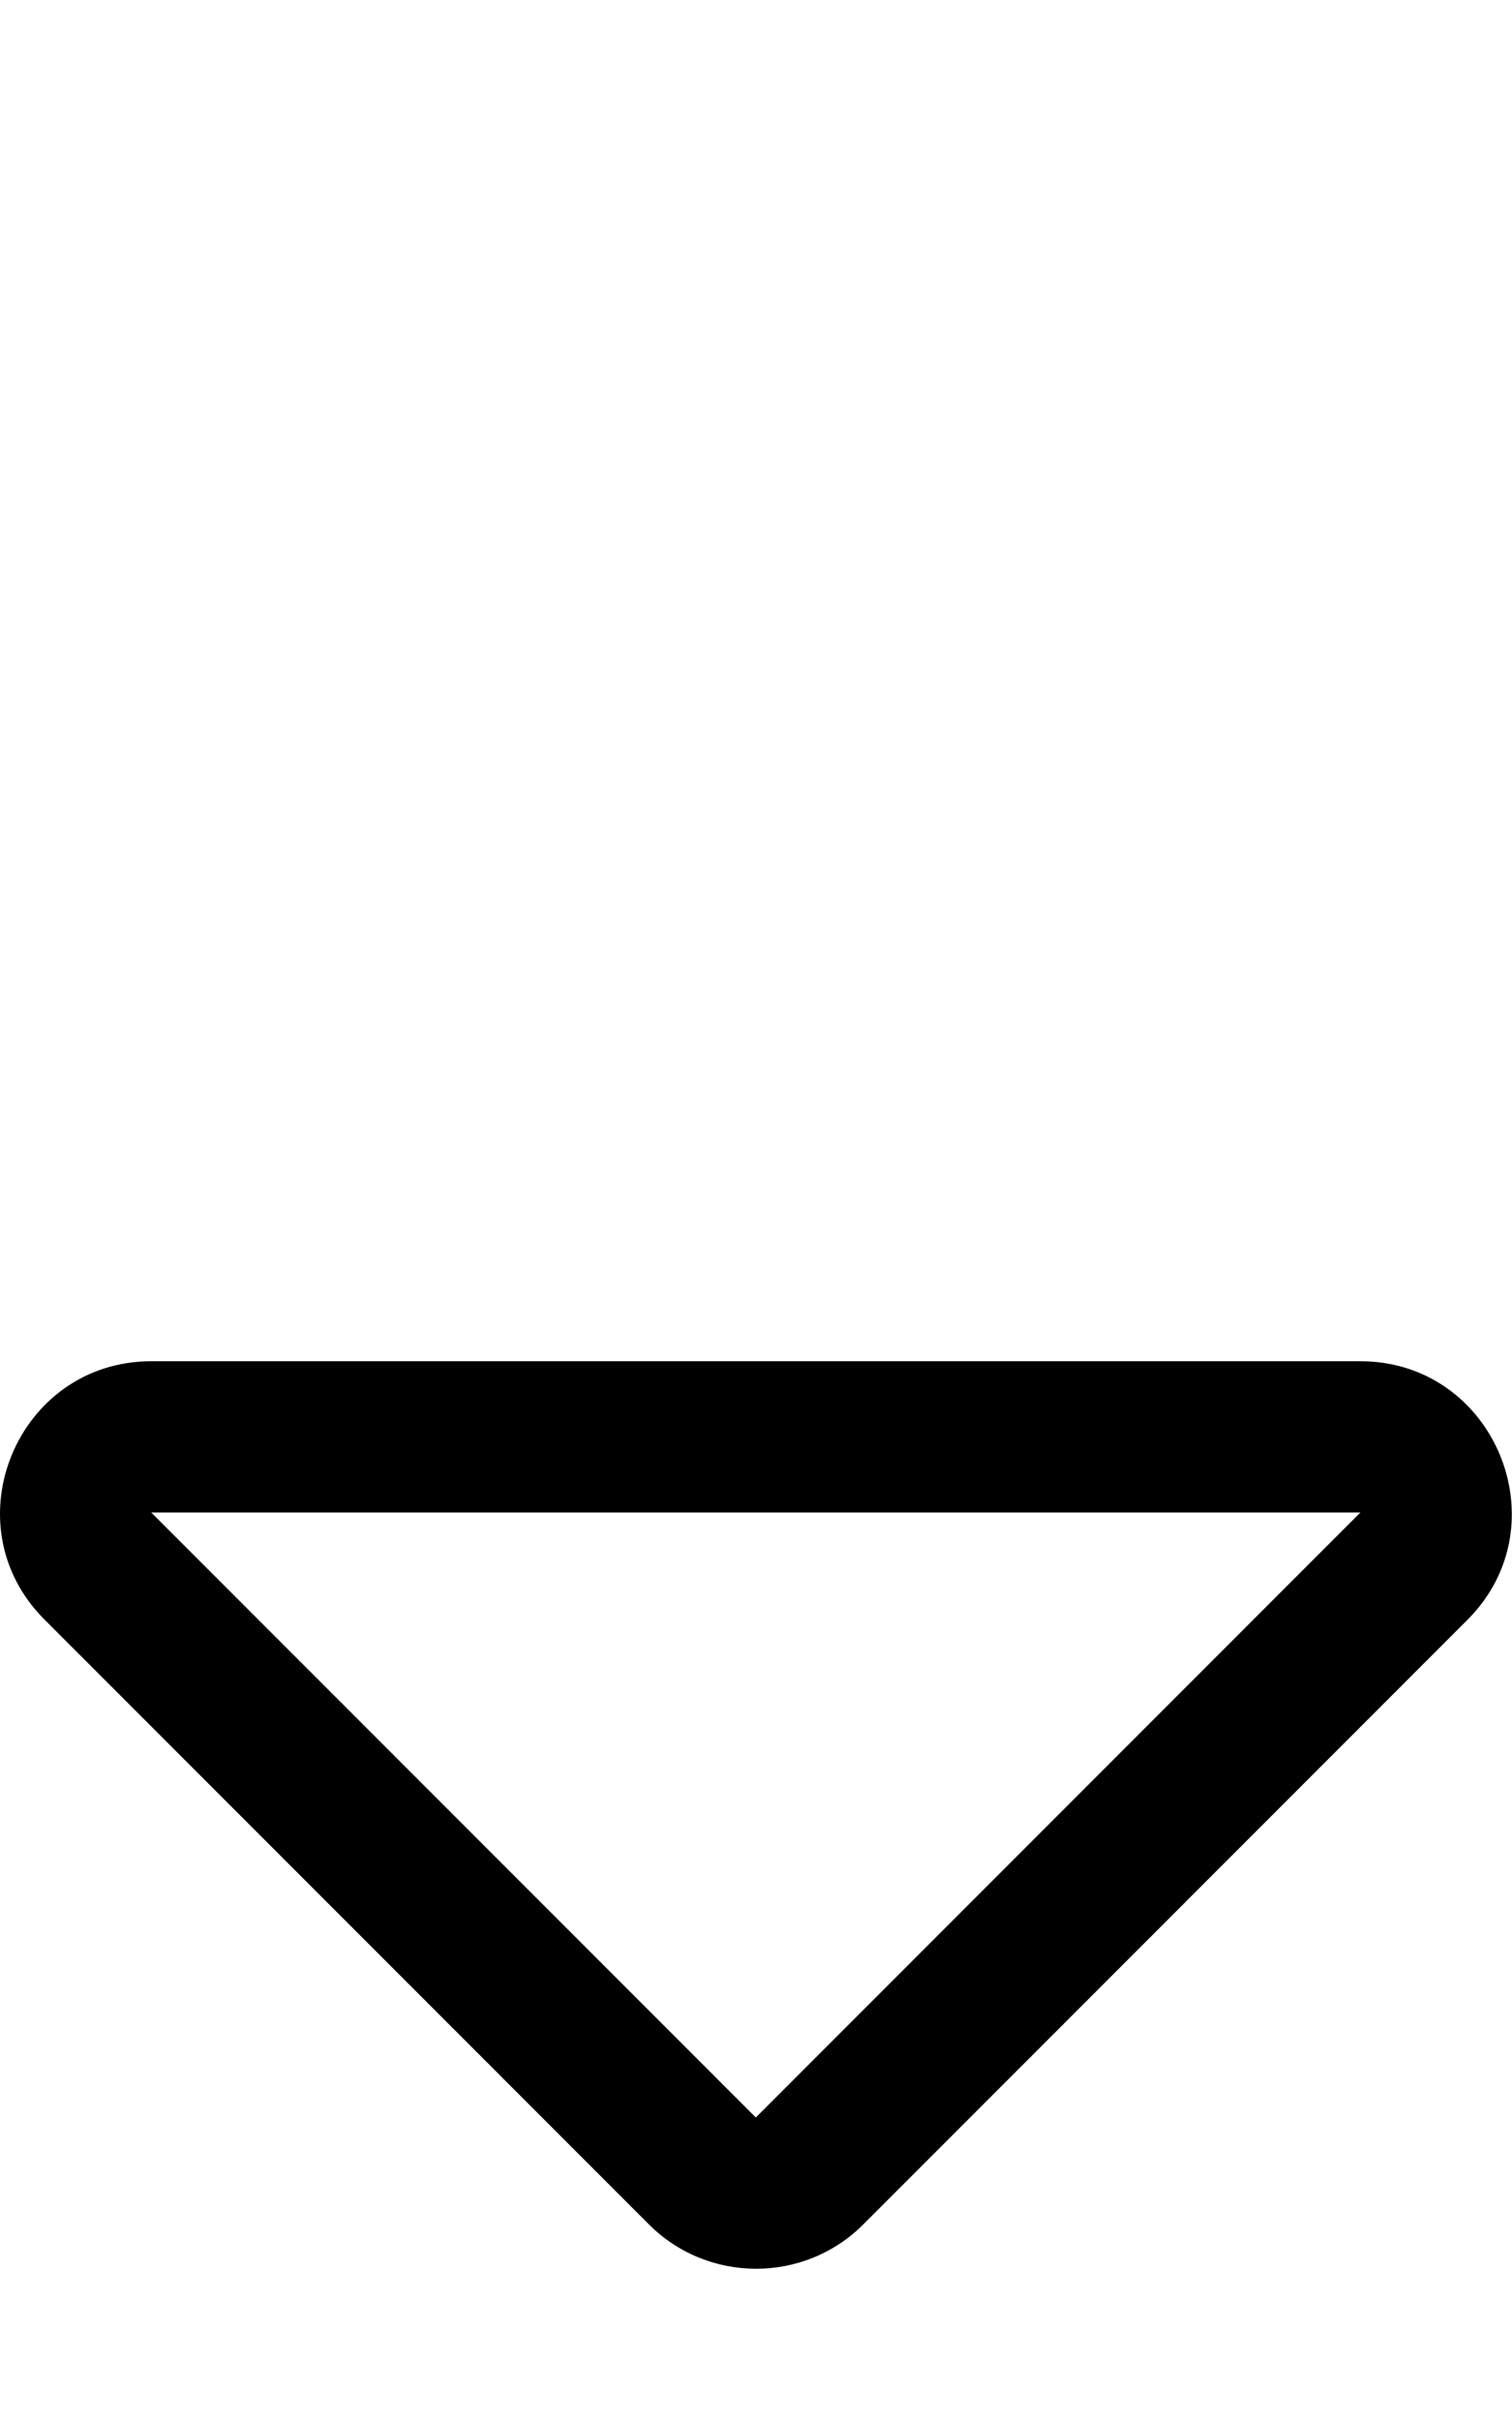 <svg xmlns="http://www.w3.org/2000/svg" viewBox="0 0 320 512"><!-- Font Awesome Pro 6.0.0-alpha2 by @fontawesome - https://fontawesome.com License - https://fontawesome.com/license (Commercial License) --><path d="M287.915 288H32.007C3.643 288 -10.727 322.5 9.391 342.625L137.344 470.625C149.84 483.125 170.207 483.125 182.703 470.625L310.657 342.625C330.649 322.5 316.28 288 287.915 288ZM159.961 448L32.007 320H287.915L159.961 448Z"/></svg>
